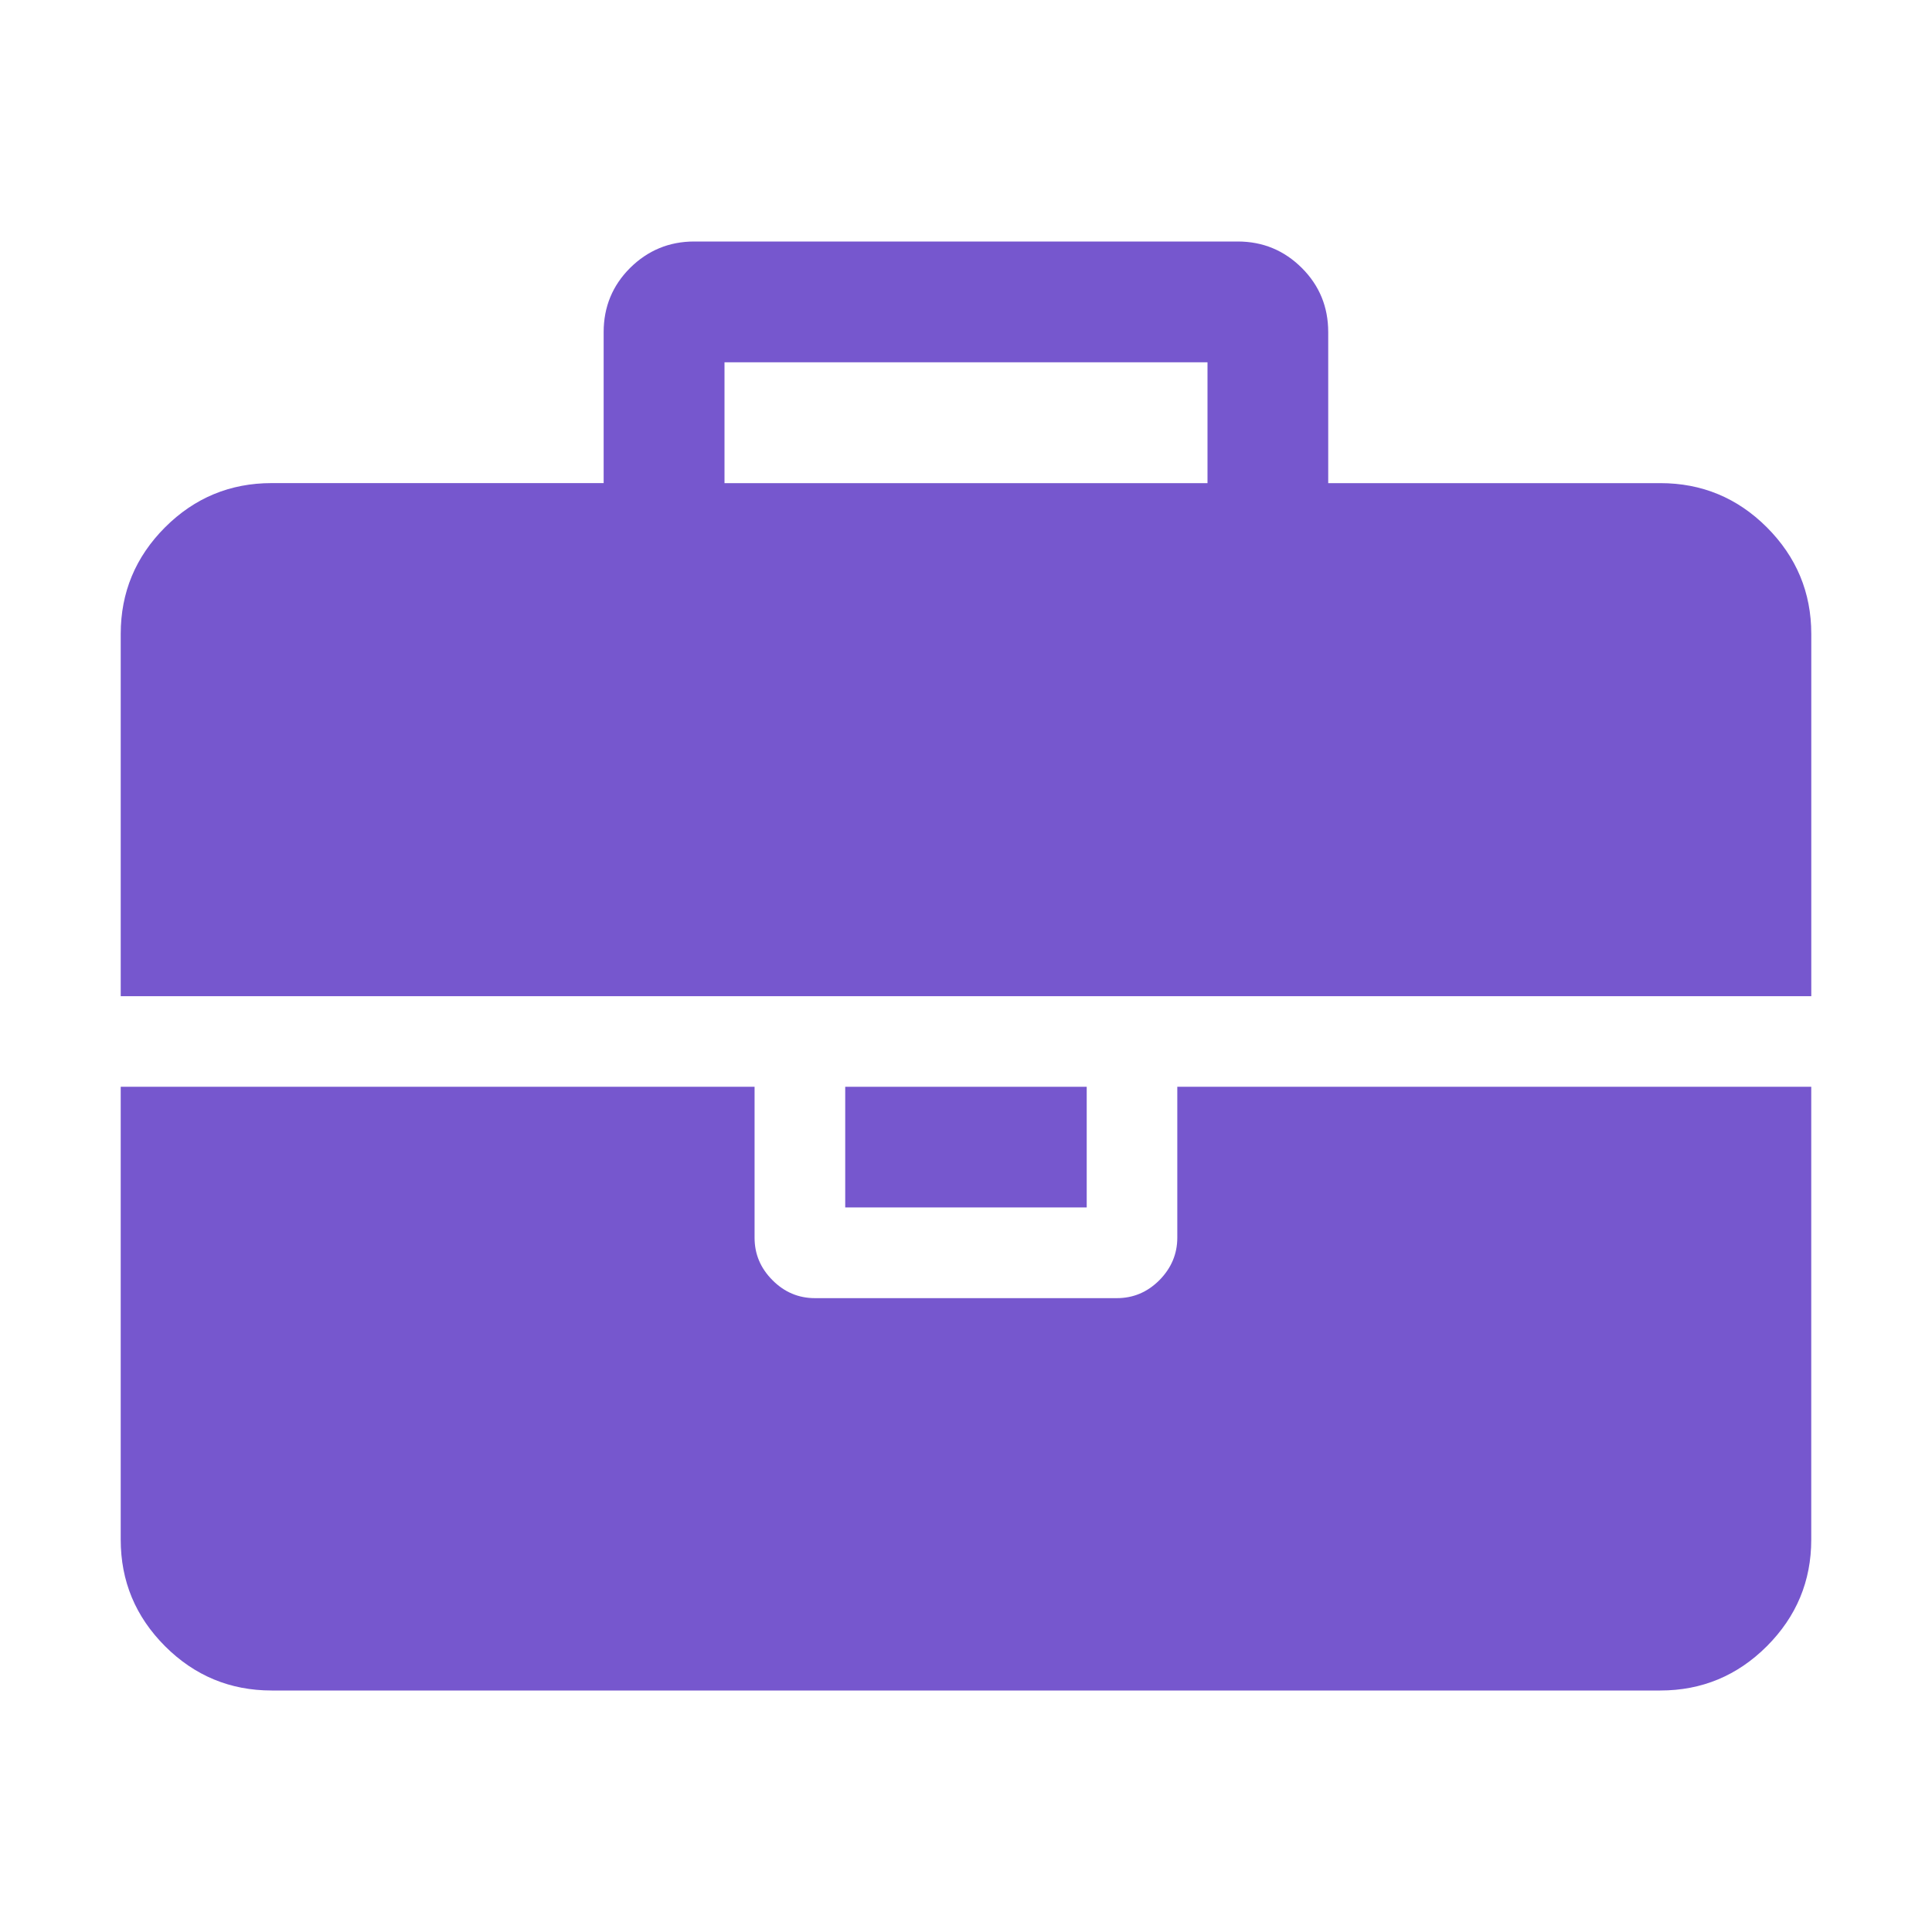 <?xml version="1.0" encoding="utf-8"?>
<!-- Generator: Adobe Illustrator 16.0.0, SVG Export Plug-In . SVG Version: 6.00 Build 0)  -->
<!DOCTYPE svg PUBLIC "-//W3C//DTD SVG 1.1//EN" "http://www.w3.org/Graphics/SVG/1.1/DTD/svg11.dtd">
<svg version="1.1" id="Layer_1" xmlns="http://www.w3.org/2000/svg" xmlns:xlink="http://www.w3.org/1999/xlink" x="0px" y="0px"
	 width="60px" height="60px" viewBox="0 0 60 60" enable-background="new 0 0 60 60" xml:space="preserve">
<g>
	<g>
		<g>
			<path fill="#7657CE" d="M36.562,38.437c0,0.506-0.187,0.947-0.558,1.322c-0.371,0.371-0.811,0.556-1.318,0.556H25.31
				c-0.509,0-0.949-0.185-1.318-0.556c-0.375-0.375-0.558-0.813-0.558-1.322v-4.686H3.749v14.063c0,1.29,0.459,2.391,1.376,3.31
				C6.042,52.041,7.147,52.5,8.437,52.5h43.125c1.287,0,2.393-0.459,3.31-1.376c0.917-0.919,1.378-2.02,1.378-3.31V33.751H36.562
				V38.437z"/>
			<rect x="26.249" y="33.751" fill="#7657CE" width="7.5" height="3.747"/>
			<path fill="#7657CE" d="M54.873,16.378c-0.917-0.917-2.022-1.374-3.31-1.374H41.249v-4.689c0-0.783-0.272-1.446-0.818-1.992
				C39.883,7.777,39.221,7.5,38.438,7.5H21.561c-0.78,0-1.444,0.277-1.994,0.822c-0.545,0.544-0.82,1.209-0.82,1.992v4.689H8.437
				c-1.29,0-2.395,0.458-3.312,1.374c-0.917,0.919-1.376,2.022-1.376,3.31v11.25h52.502v-11.25
				C56.251,18.4,55.79,17.297,54.873,16.378L54.873,16.378z M37.5,15.004h-15v-3.753h15V15.004z"/>
		</g>
	</g>
</g>
</svg>
